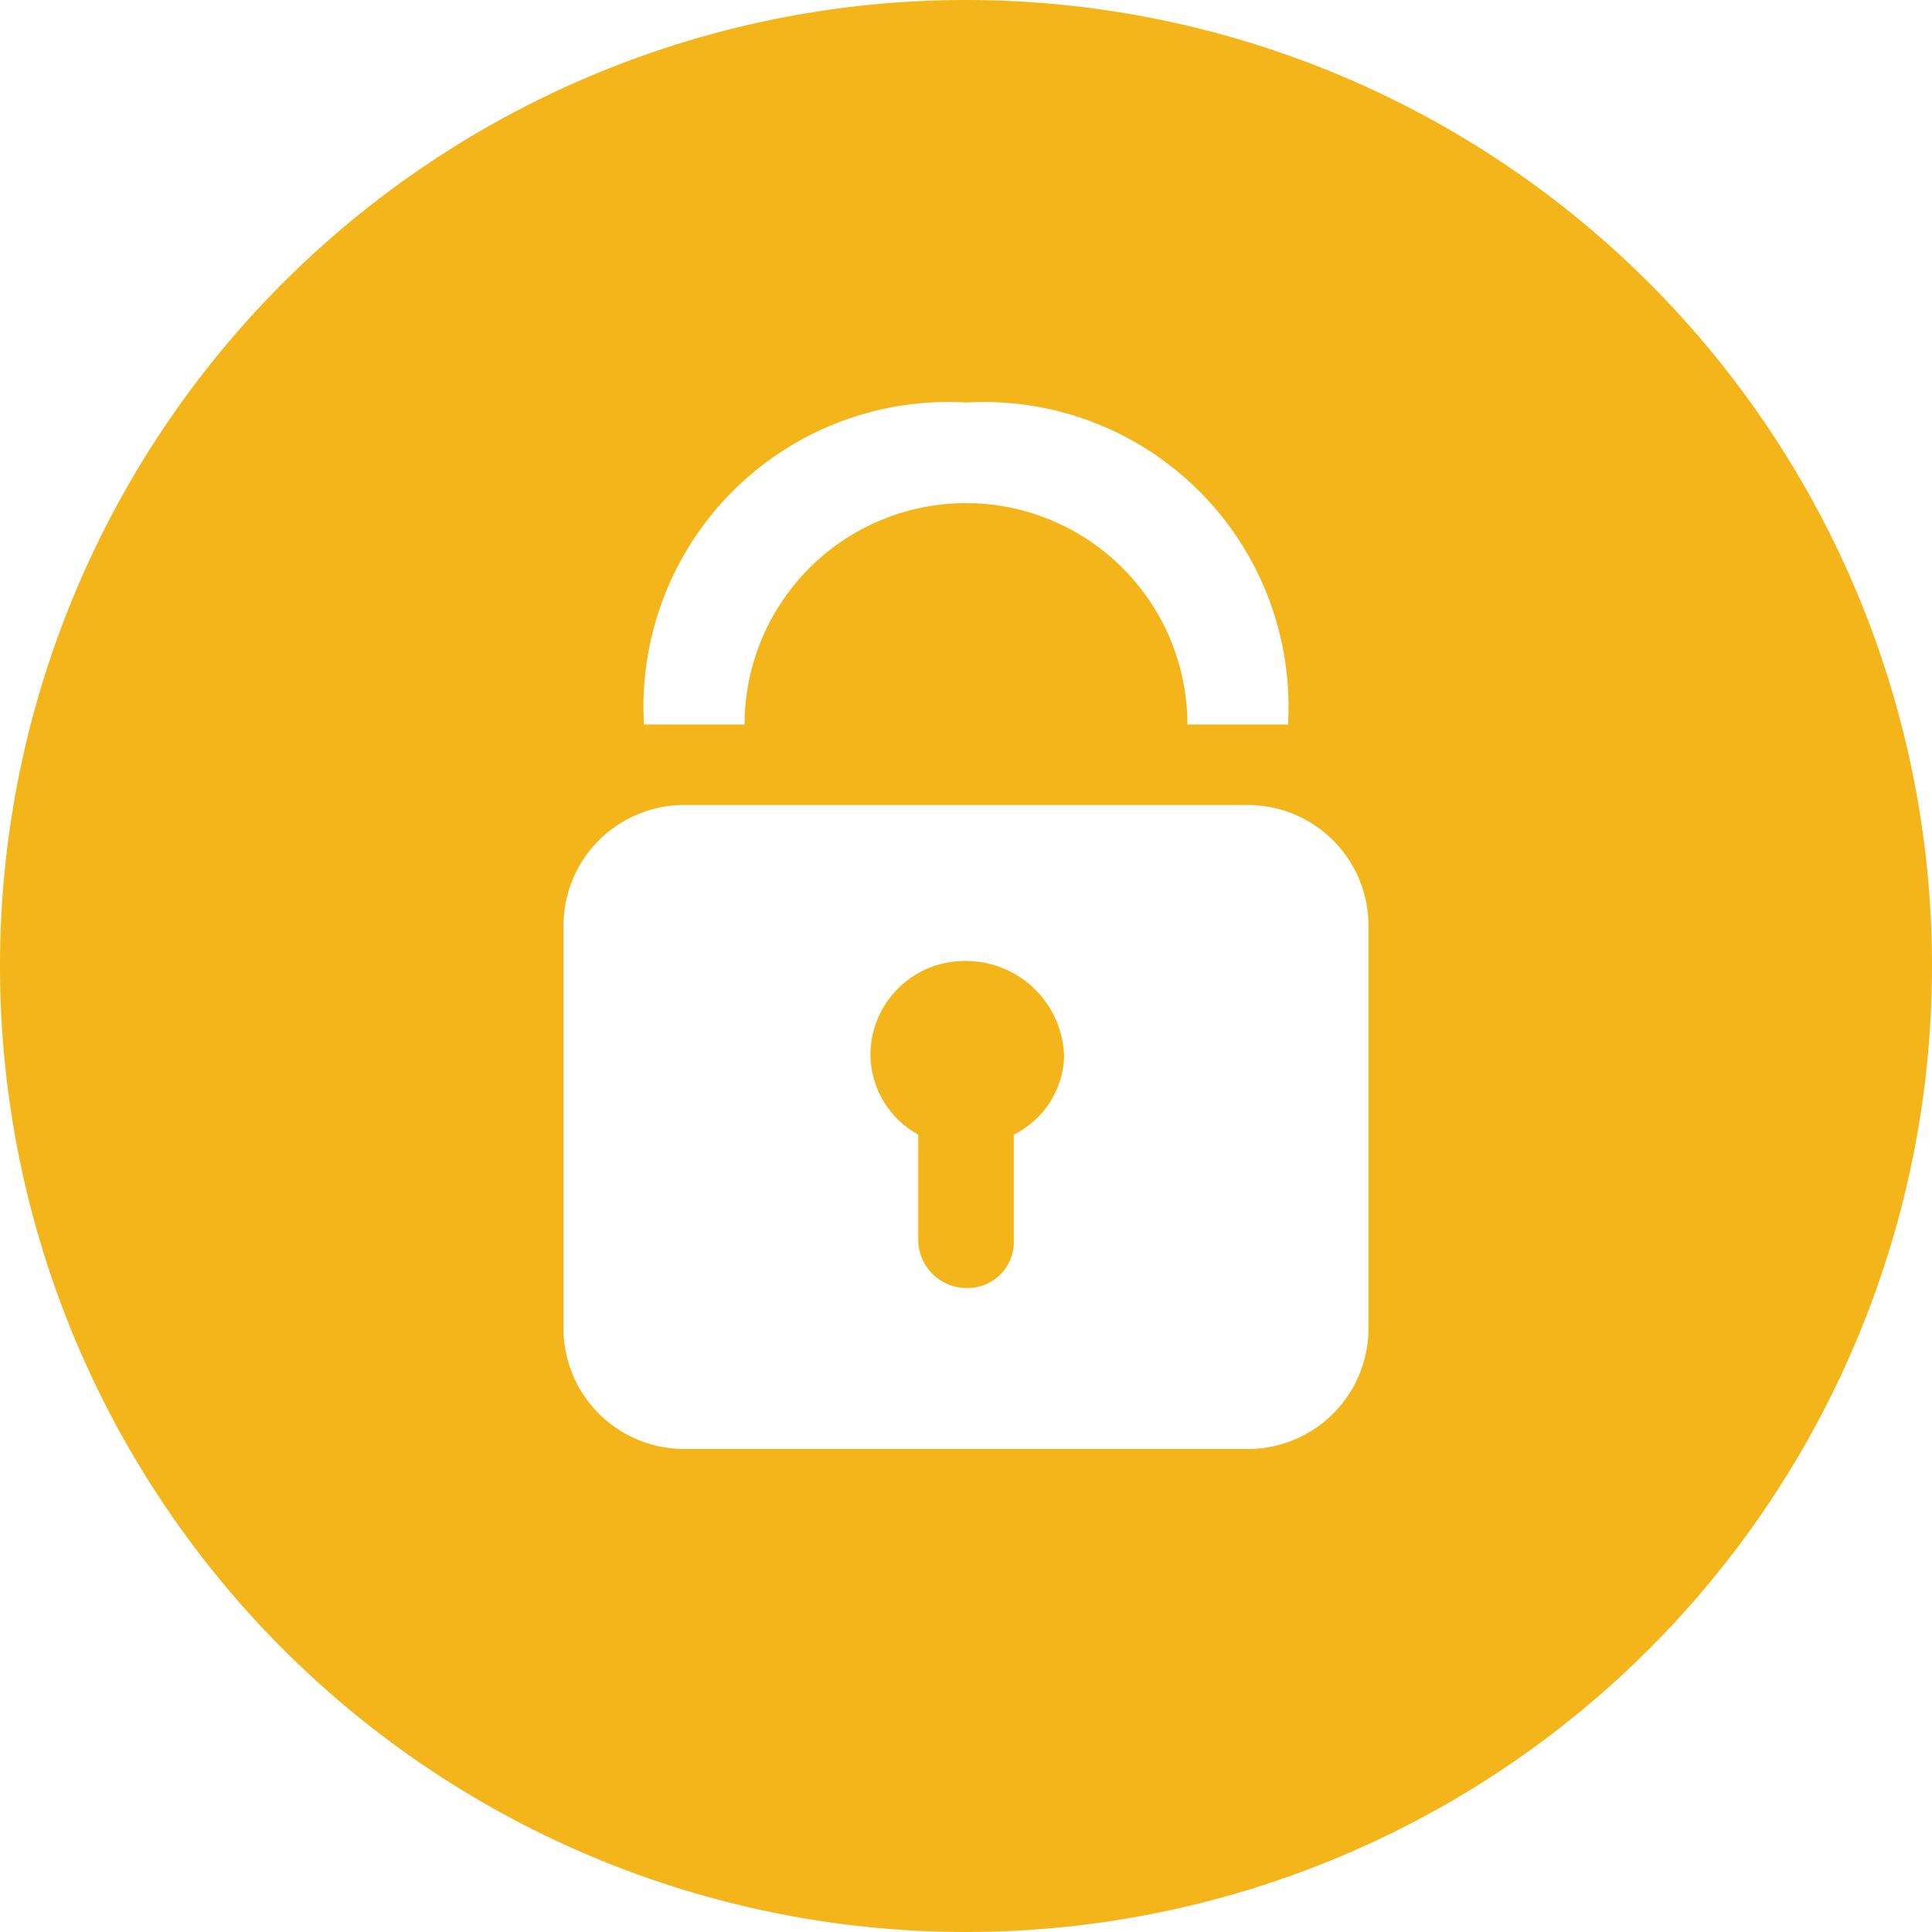 <svg xmlns="http://www.w3.org/2000/svg" width="24" height="24" viewBox="0 0 24 24"><path id="secure" d="M13,1A12,12,0,1,0,25,13,12,12,0,0,0,13,1Zm0,5a3.785,3.785,0,0,1,4,4H15.75a2.75,2.75,0,0,0-5.5,0H9A3.785,3.785,0,0,1,13,6ZM9.5,11h7A1.5,1.5,0,0,1,18,12.5v5A1.5,1.5,0,0,1,16.5,19h-7A1.5,1.5,0,0,1,8,17.5v-5A1.5,1.5,0,0,1,9.5,11ZM13,12.938a1.168,1.168,0,0,0-1.187,1.156,1.141,1.141,0,0,0,.594,1v1.313A.6.6,0,0,0,13,17a.573.573,0,0,0,.594-.562V15.094a1.123,1.123,0,0,0,.625-.969A1.219,1.219,0,0,0,13,12.938Z" transform="translate(-1 -1)" fill="#f3b51a"></path></svg>